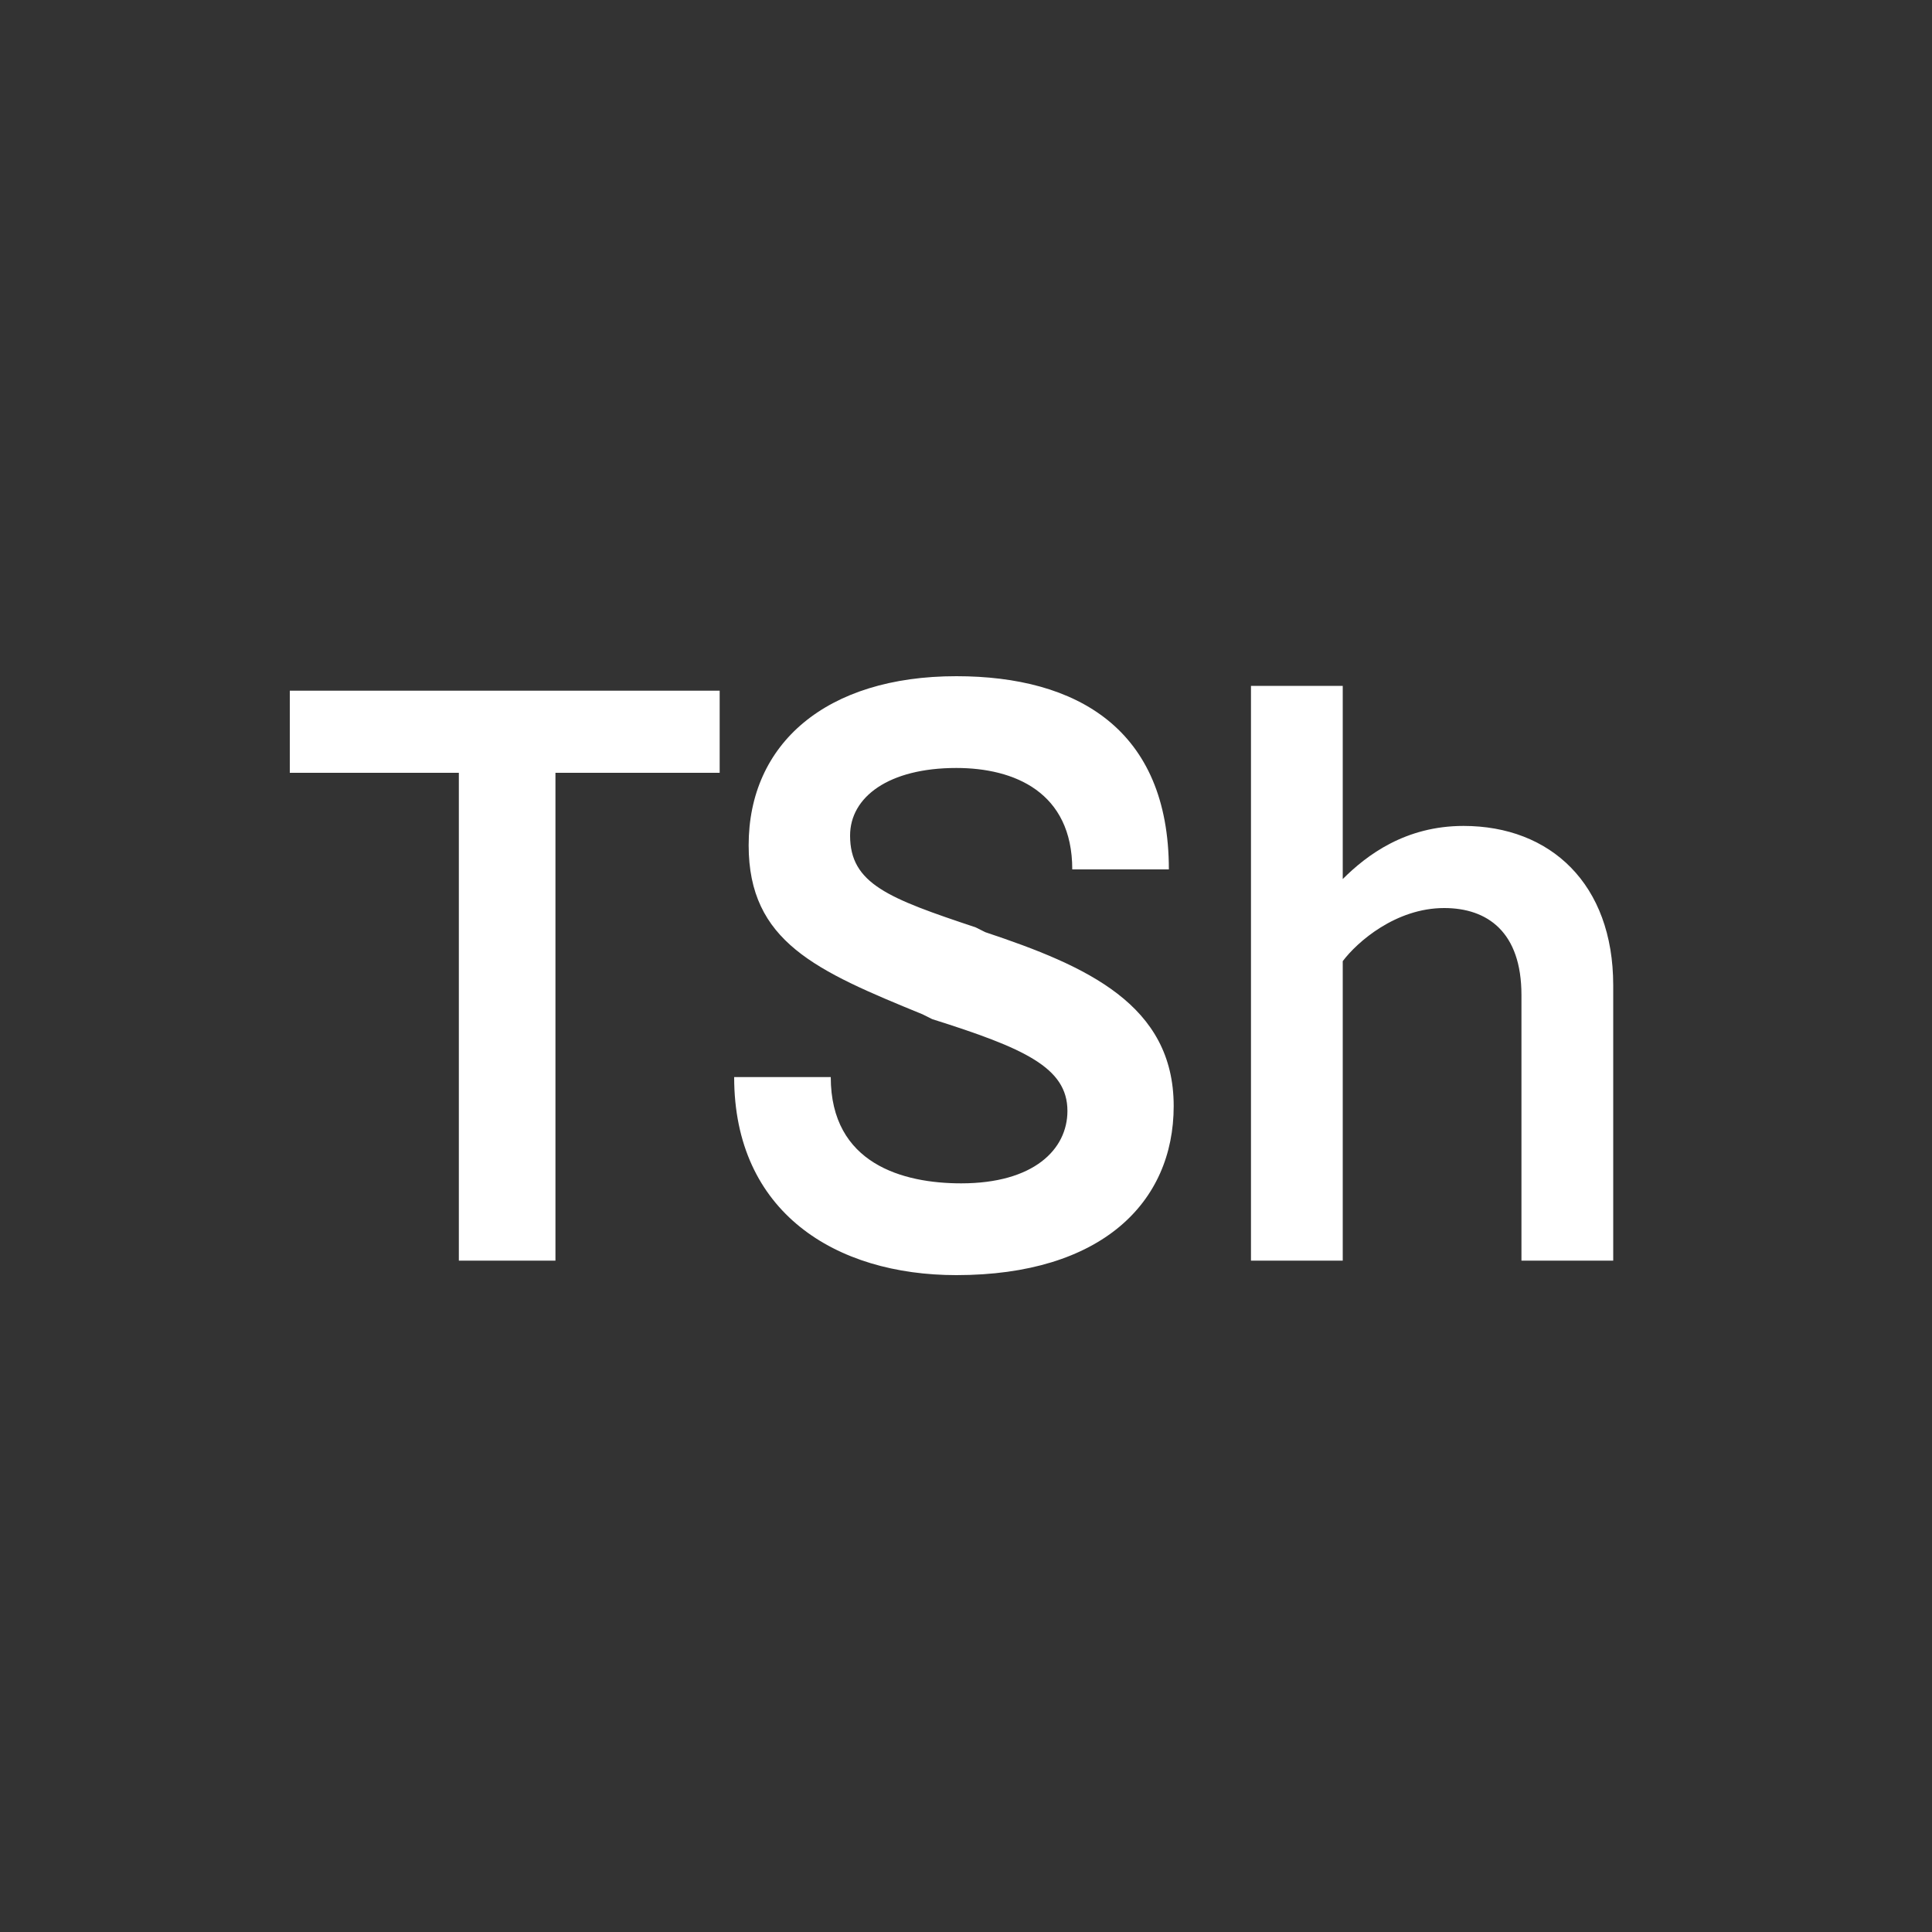 <svg xmlns="http://www.w3.org/2000/svg" width="40" height="40" fill="#000000"><rect width="100%" height="100%" fill="#333333" stroke="none"/><path fill="#ffffff" d="M9.5 16H6v-1.7h8.9V16h-3.4v10.1h-2V16ZM15.2 22.3h2c0 1.8 1.5 2.2 2.7 2.2 1.5 0 2.2-.7 2.2-1.5 0-.9-.9-1.3-2.8-1.9l-.2-.1c-2.2-.9-3.6-1.5-3.6-3.5 0-2.1 1.6-3.5 4.3-3.5 2.5 0 4.4 1.1 4.4 4h-2c0-1.6-1.2-2.1-2.4-2.1-1.4 0-2.2.6-2.2 1.4 0 1 .8 1.3 2.6 1.9l.2.1c2.1.7 3.9 1.5 3.9 3.6 0 2-1.5 3.5-4.5 3.5-2.5 0-4.6-1.3-4.6-4.1ZM25.9 14.2h1.9v4c.5-.5 1.3-1.1 2.5-1.1 1.8 0 3.1 1.2 3.1 3.3v5.7h-1.9v-5.5c0-1.3-.7-1.8-1.6-1.8-1 0-1.8.7-2.1 1.1v6.2h-1.9V14.2Z"/></svg>